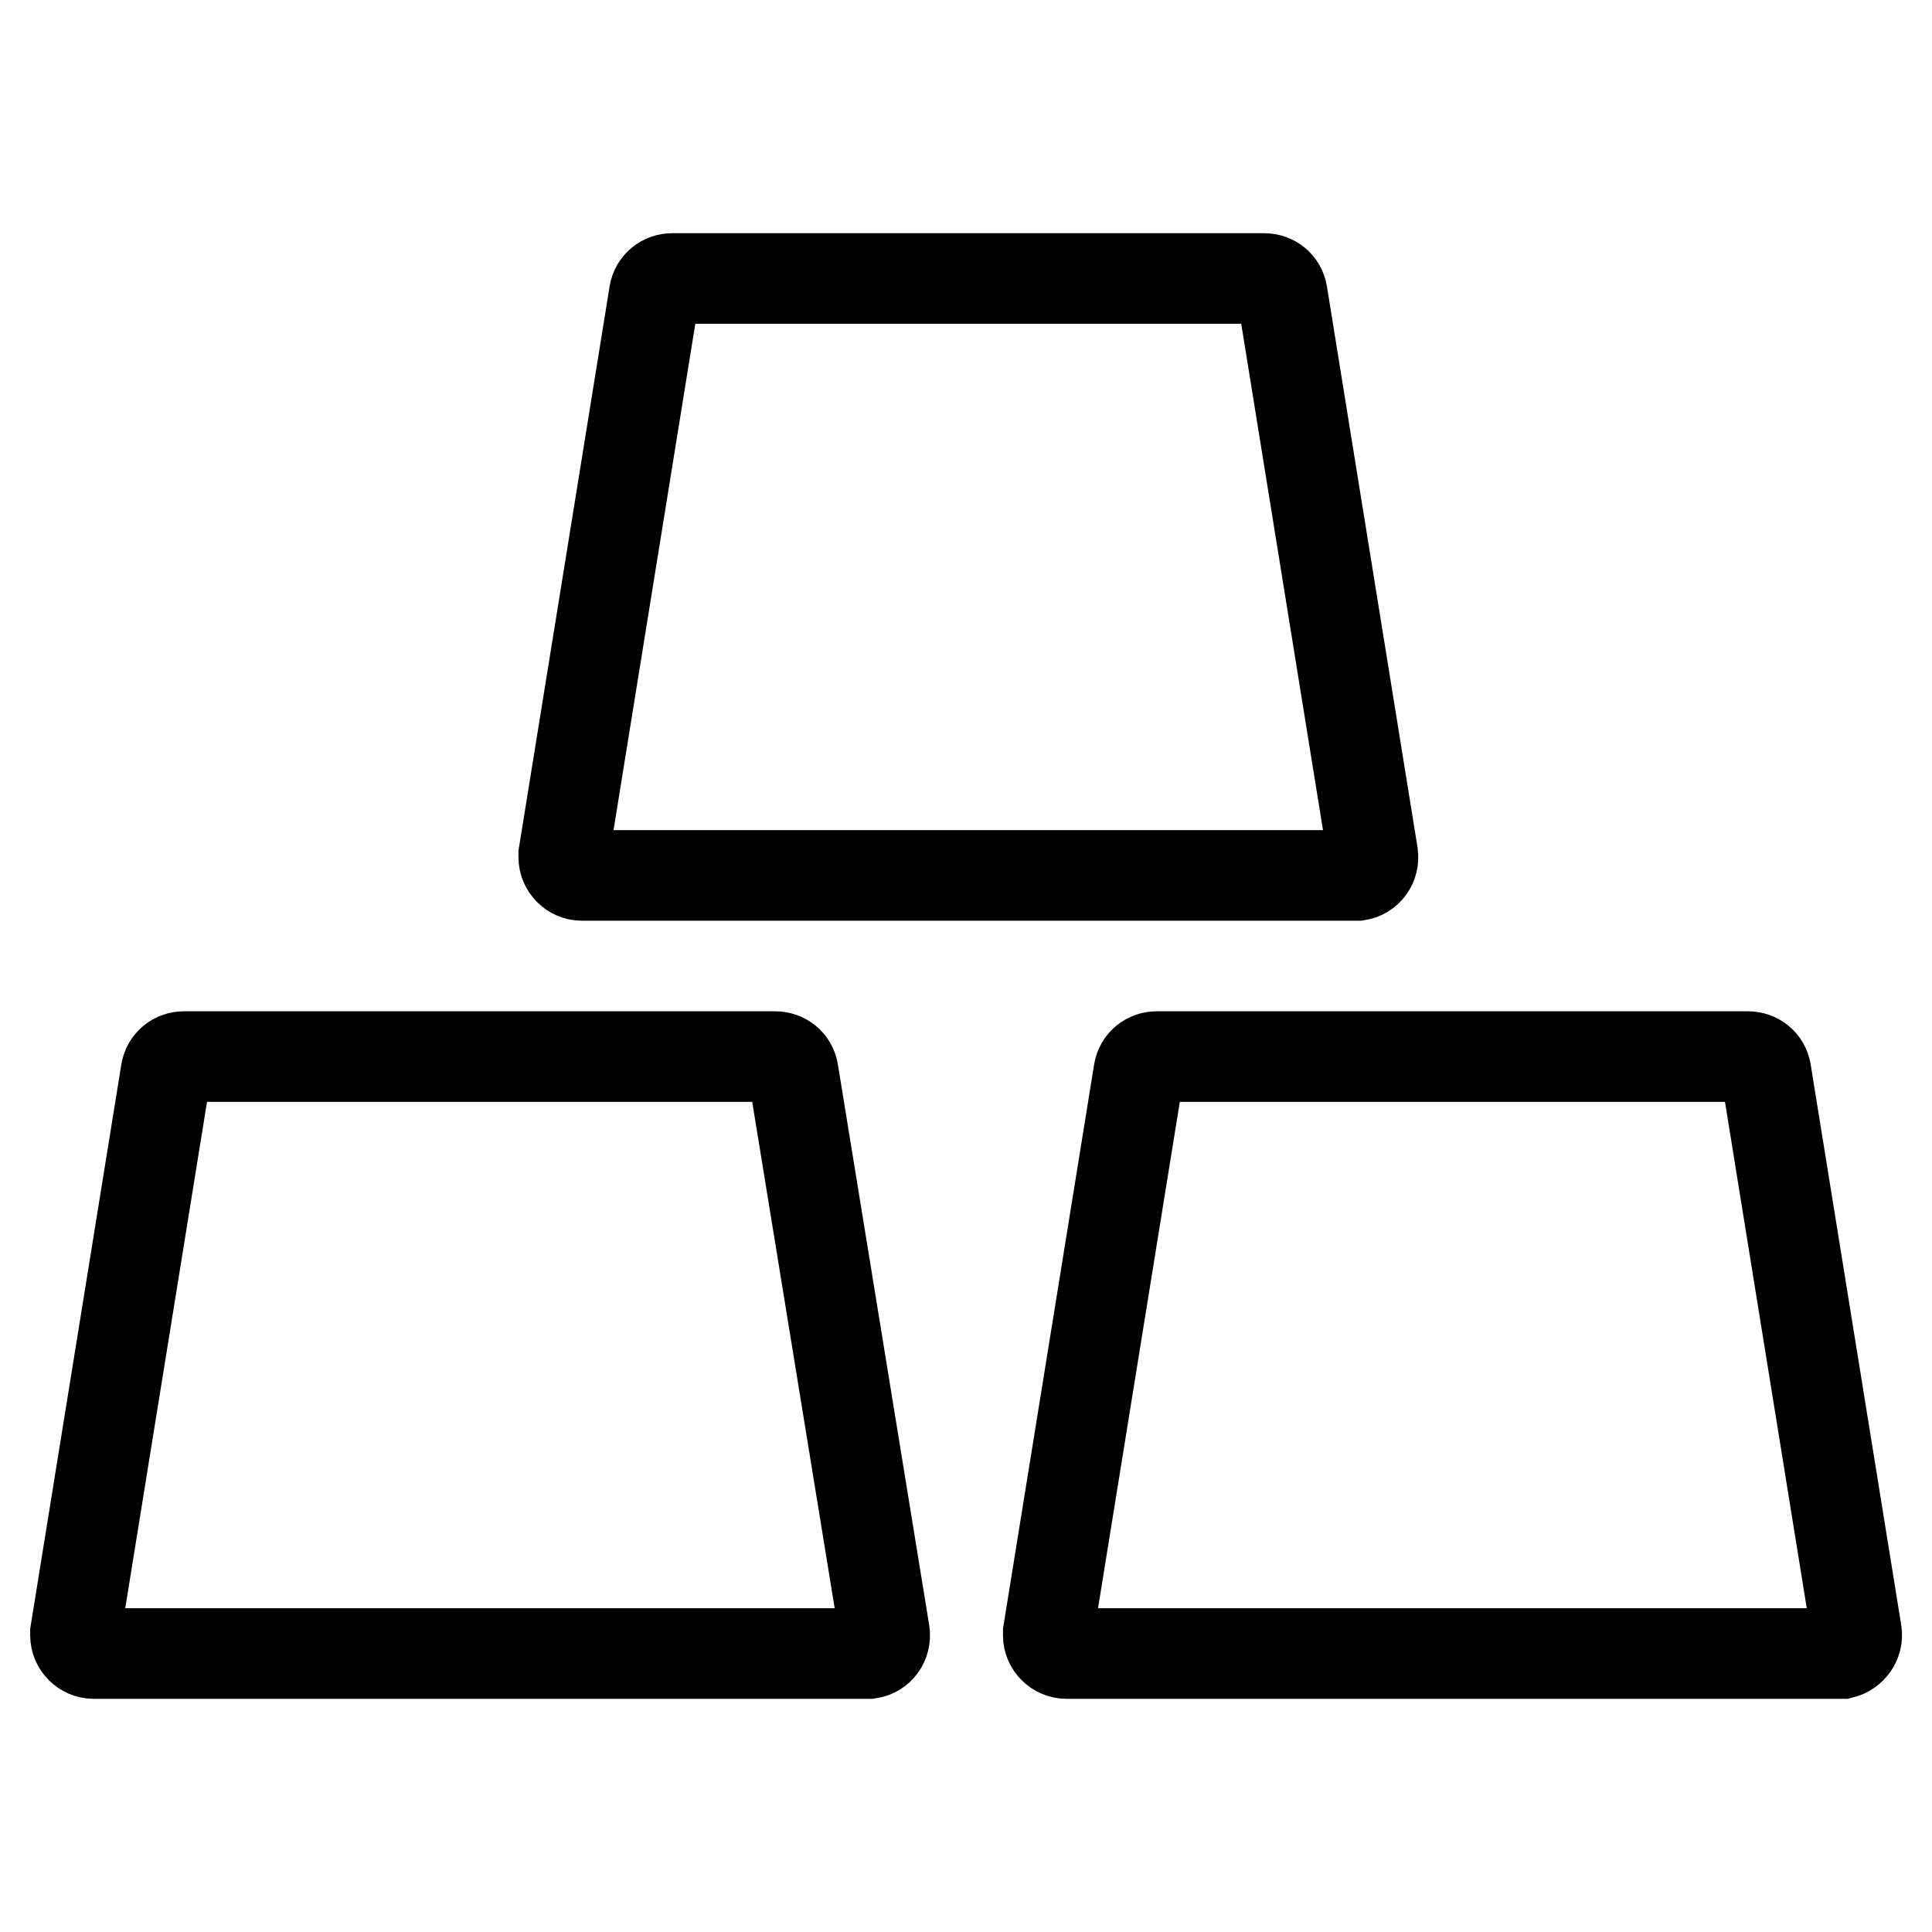 <?xml version="1.0" encoding="utf-8"?>
<!-- Svg Vector Icons : http://www.onlinewebfonts.com/icon -->
<!DOCTYPE svg PUBLIC "-//W3C//DTD SVG 1.1//EN" "http://www.w3.org/Graphics/SVG/1.1/DTD/svg11.dtd">
<svg version="1.1" xmlns="http://www.w3.org/2000/svg" xmlns:xlink="http://www.w3.org/1999/xlink" x="0px" y="0px" viewBox="0 0 256 256" enable-background="new 0 0 256 256" xml:space="preserve">
<g> <path stroke-width="12" fill-opacity="0" stroke="#000000"  d="M246,216.3l-12-74.3c-0.2-1.2-1.2-2-2.4-2h-78.3c-1.2,0-2.2,0.8-2.4,2l-12,74.3c0,0.1,0,0.3,0,0.4 c0,1.3,1.1,2.4,2.4,2.4h102.4c0.1,0,0.3,0,0.4,0C245.3,218.8,246.2,217.6,246,216.3L246,216.3z M105.1,142c-0.2-1.2-1.2-2-2.4-2 H24.4c-1.2,0-2.2,0.8-2.4,2l-12,74.3c0,0.1,0,0.3,0,0.4c0,1.3,1.1,2.4,2.4,2.4h102.4c0.1,0,0.3,0,0.4,0c1.3-0.2,2.2-1.4,2-2.8 L105.1,142z M77.1,116h102.4c0.1,0,0.3,0,0.4,0c1.3-0.2,2.2-1.4,2-2.8l-12-74.3c-0.2-1.2-1.2-2-2.4-2H89.1c-1.2,0-2.2,0.8-2.4,2 l-12,74.3c0,0.1,0,0.3,0,0.4C74.7,114.9,75.8,116,77.1,116z"/></g>
</svg>